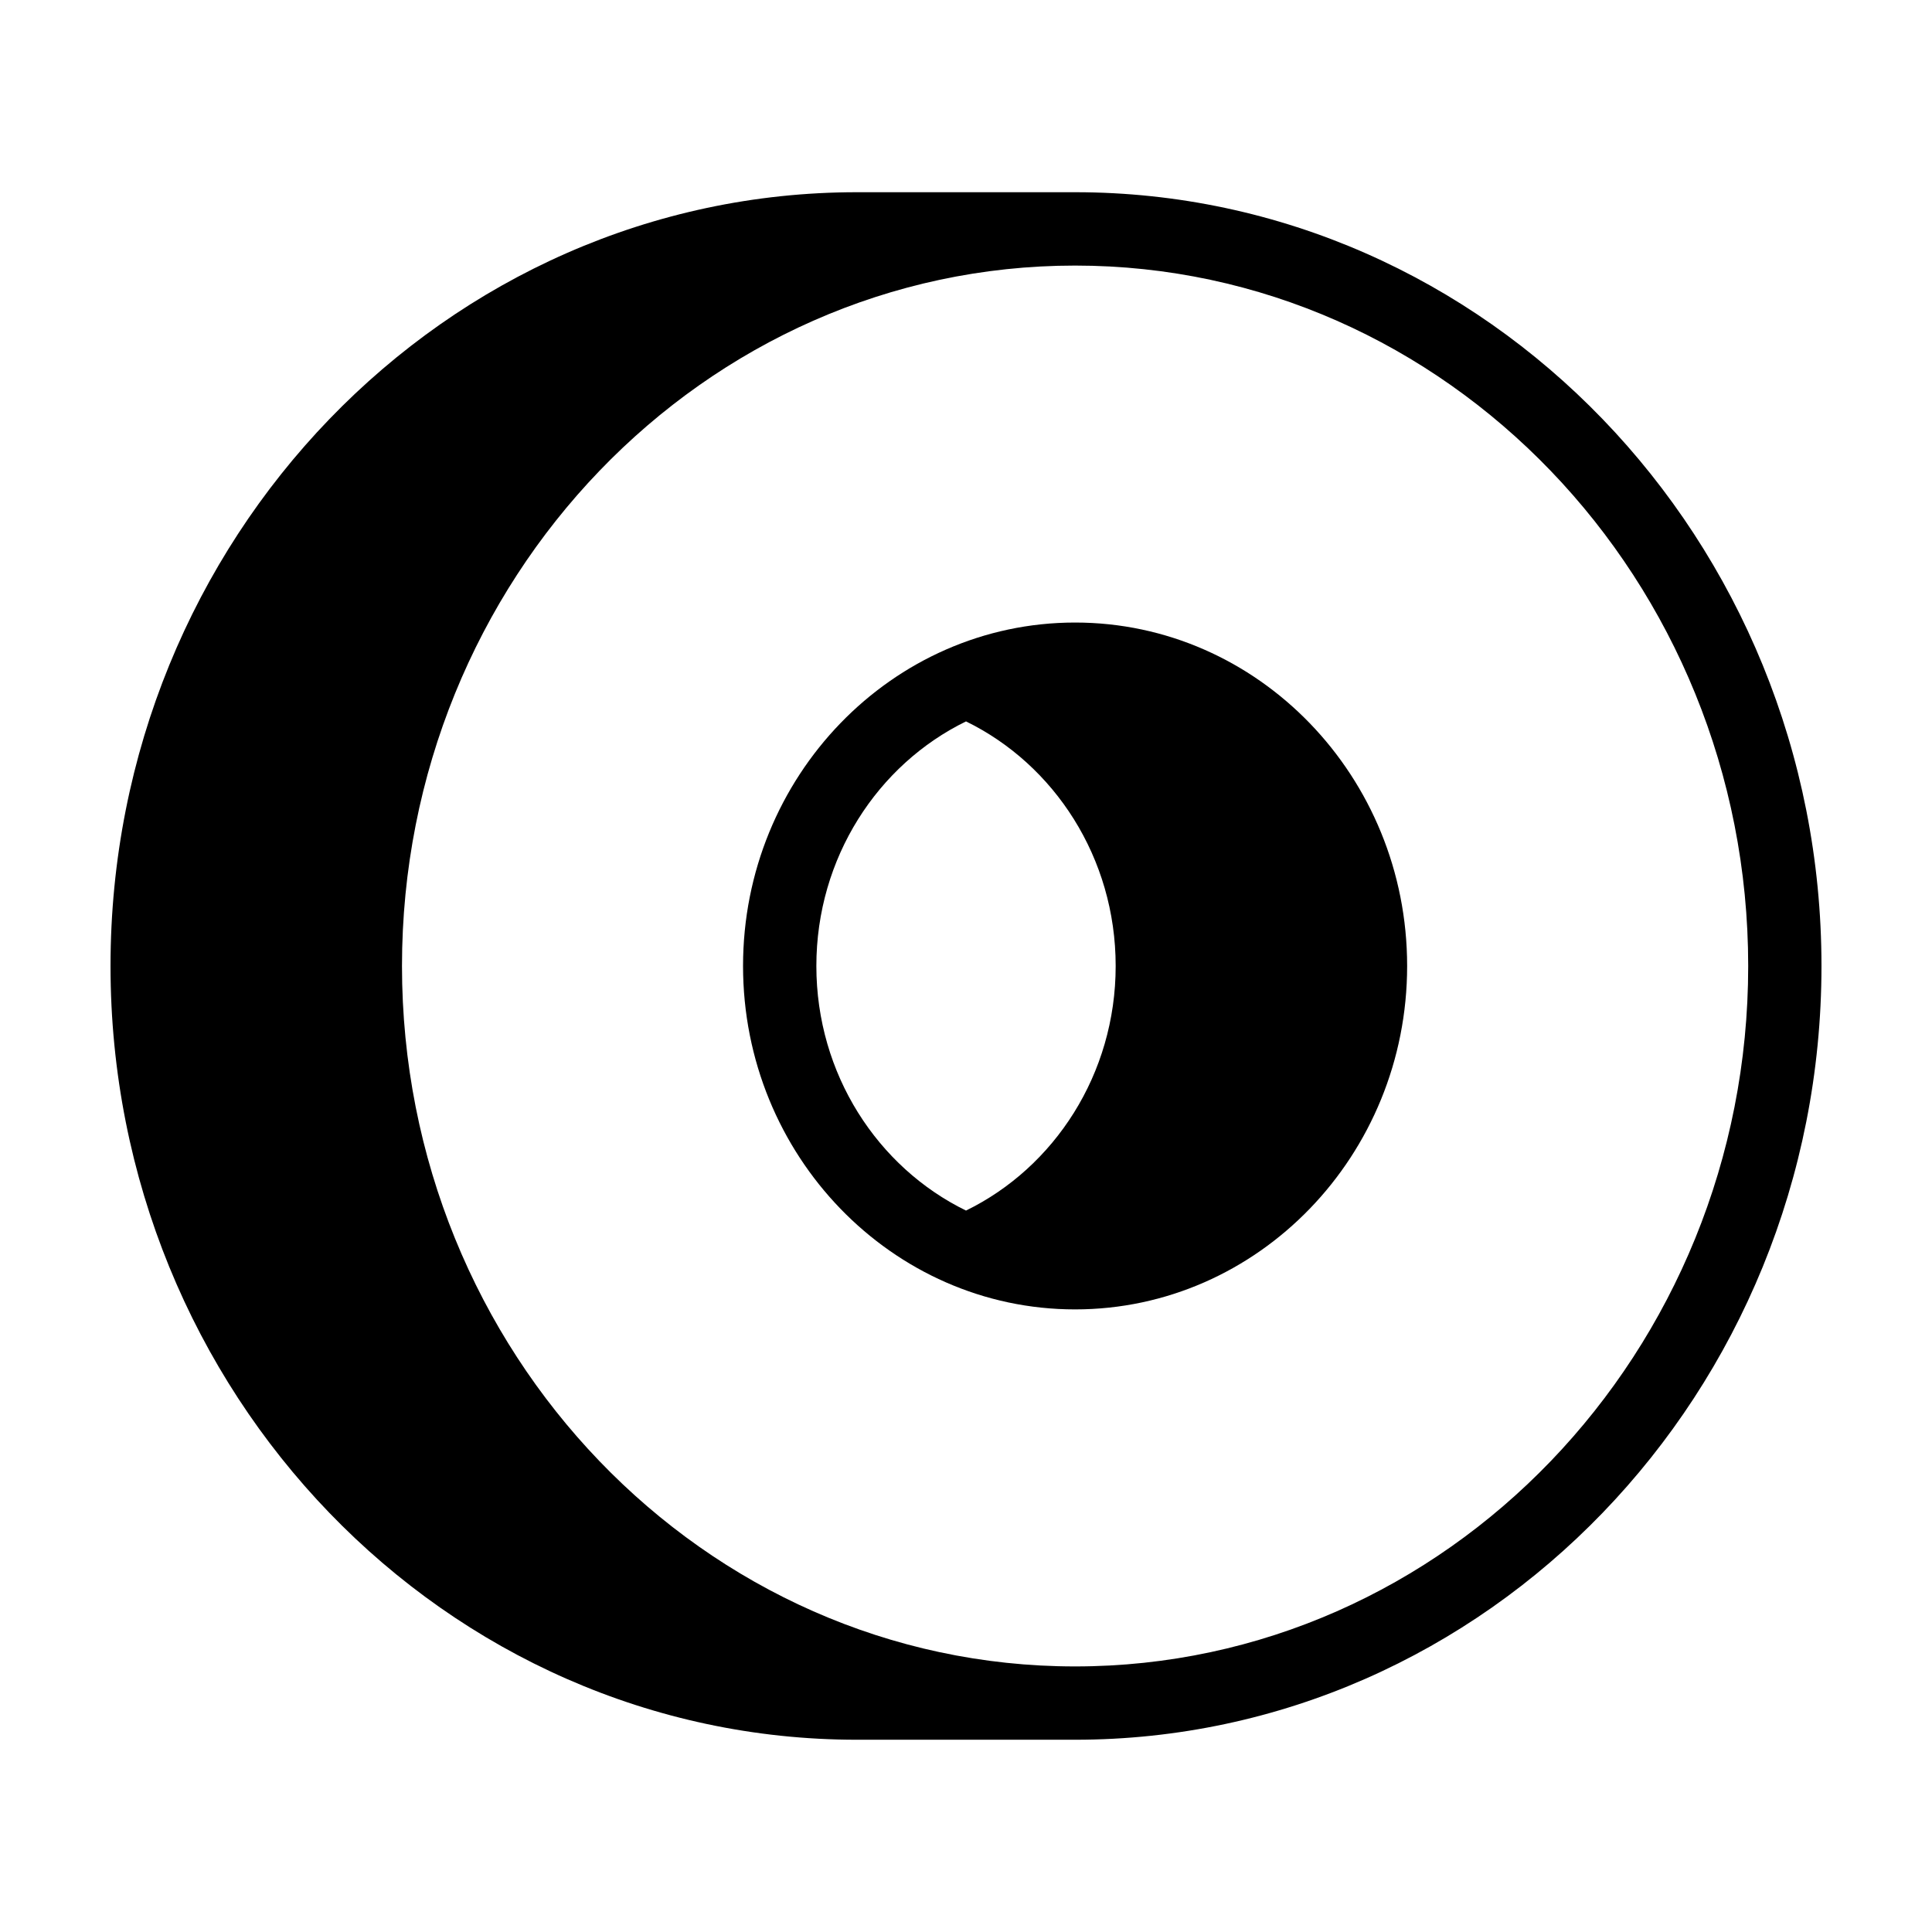 <?xml version="1.0" encoding="UTF-8"?>
<!-- Uploaded to: SVG Repo, www.svgrepo.com, Generator: SVG Repo Mixer Tools -->
<svg fill="#000000" width="800px" height="800px" version="1.1" viewBox="144 144 512 512" xmlns="http://www.w3.org/2000/svg">
 <g>
  <path d="m428.91 194.94h-57.812c-109.07 0-197.81 91.988-197.81 205.06 0 113.07 88.734 205.05 197.8 205.05h57.812c109.07 0 197.81-91.992 197.81-205.05 0-113.07-88.734-205.06-197.8-205.06zm0 390.68c-98.359 0-178.38-83.27-178.38-185.62 0-102.35 80.02-185.62 178.38-185.62 98.359 0 178.38 83.27 178.38 185.62 0 102.36-80.02 185.62-178.38 185.62z"/>
  <path d="m428.91 308.98c-48.523 0-87.996 40.828-87.996 91.012s39.473 91.012 87.996 91.012 87.996-40.828 87.996-91.012-39.473-91.012-87.996-91.012zm-68.566 91.016c0-28.676 16.277-53.402 39.66-64.816 23.379 11.41 39.66 36.137 39.66 64.816 0 28.676-16.277 53.402-39.66 64.816-23.383-11.418-39.66-36.141-39.66-64.816z"/>
 </g>
</svg>